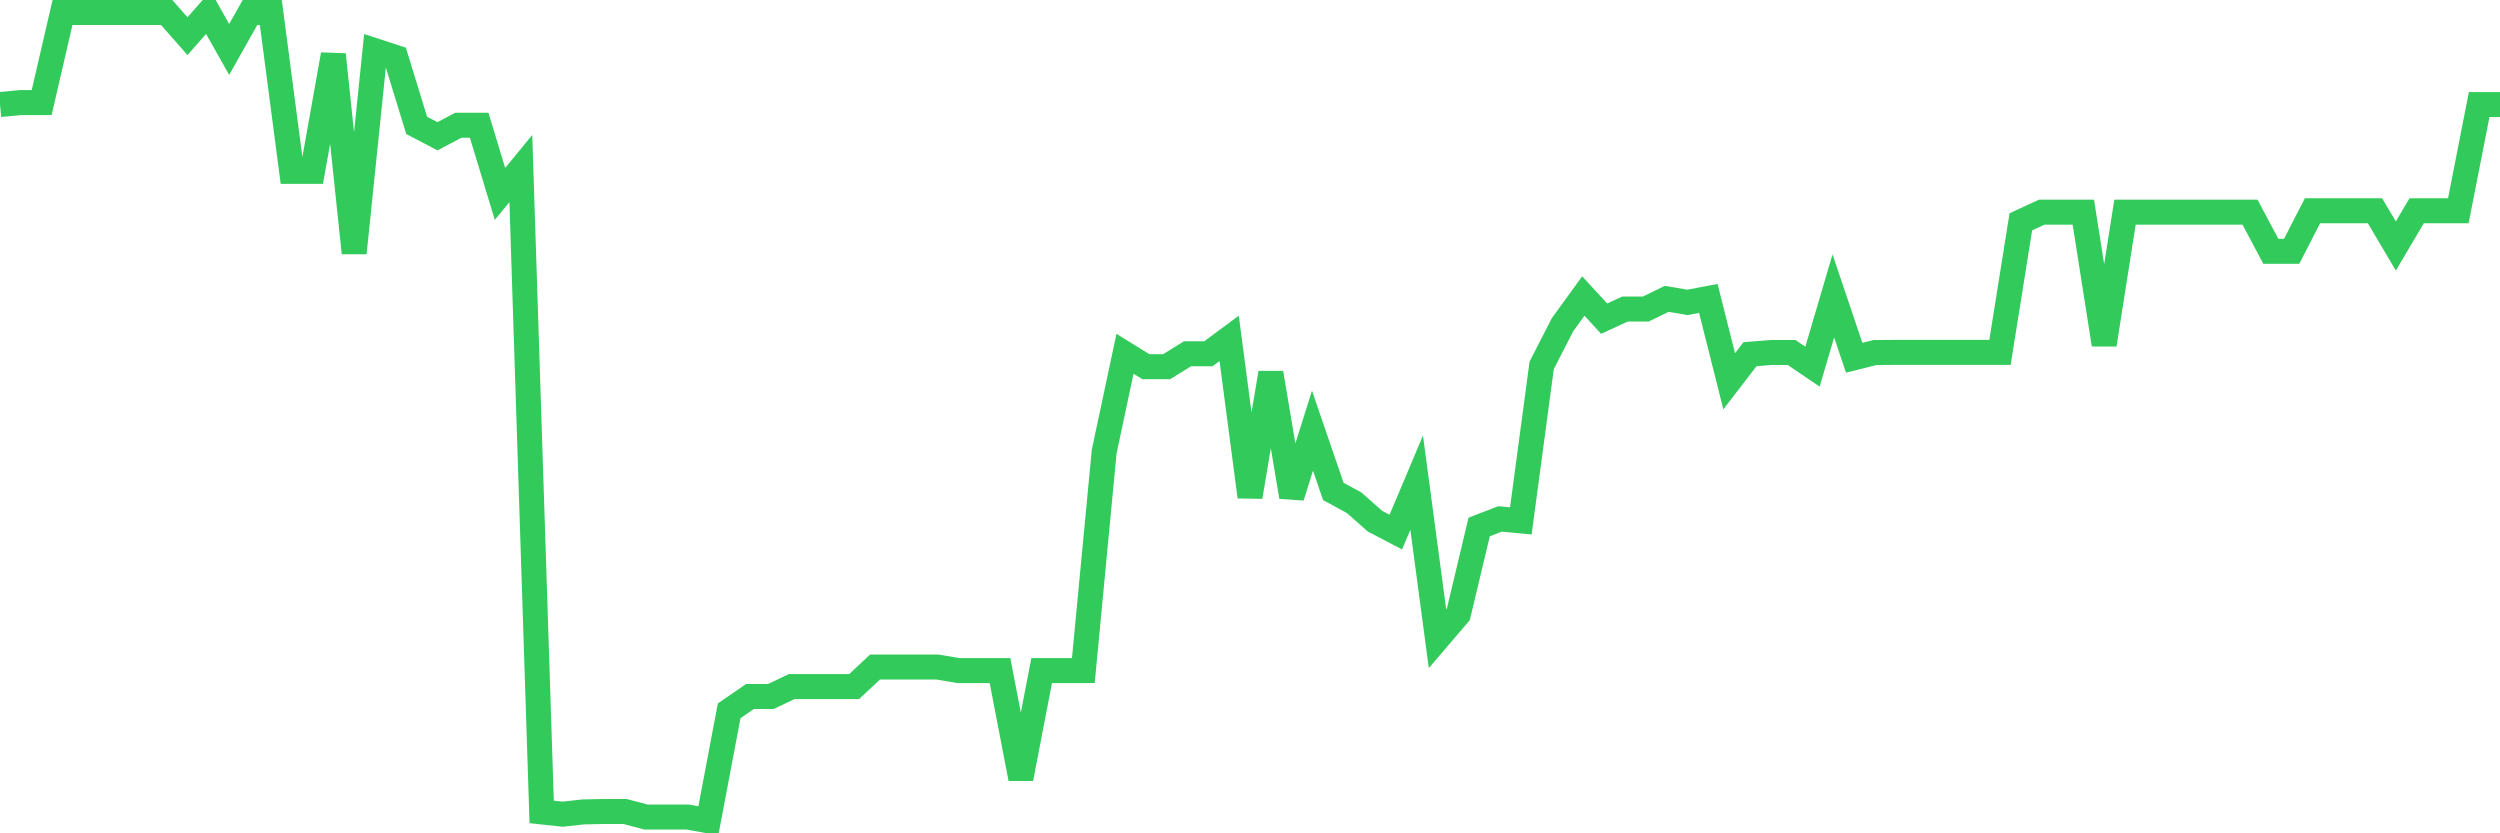 <svg
  xmlns="http://www.w3.org/2000/svg"
  xmlns:xlink="http://www.w3.org/1999/xlink"
  width="120"
  height="40"
  viewBox="0 0 120 40"
  preserveAspectRatio="none"
>
  <polyline
    points="0,5.018 1,4.923 2,4.923 3,0.6 4,0.6 5,0.6 6,0.6 7,0.6 8,0.6 9,1.735 10,0.6 11,2.374 12,0.6 13,0.6 14,8.227 15,8.227 16,2.619 17,12.142 18,2.435 19,2.762 20,6.018 21,6.541 22,6.011 23,6.011 24,9.308 25,8.091 26,38.972 27,39.081 28,38.972 29,38.951 30,38.951 31,39.216 32,39.216 33,39.216 34,39.4 35,34.118 36,33.432 37,33.432 38,32.956 39,32.956 40,32.956 41,32.956 42,32.018 43,32.018 44,32.018 45,32.018 46,32.188 47,32.188 48,32.188 49,37.374 50,32.188 51,32.188 52,32.188 53,21.679 54,16.982 55,17.6 56,17.6 57,16.982 58,16.982 59,16.241 60,23.847 61,17.9 62,23.847 63,20.673 64,23.589 65,24.133 66,25.017 67,25.54 68,23.168 69,30.658 70,29.489 71,25.295 72,24.908 73,25.003 74,17.539 75,15.588 76,14.209 77,15.296 78,14.834 79,14.834 80,14.344 81,14.514 82,14.324 83,18.301 84,17.002 85,16.921 86,16.921 87,17.6 88,14.202 89,17.172 90,16.921 91,16.914 92,16.914 93,16.914 94,16.914 95,16.914 96,16.914 97,10.647 98,10.184 99,10.184 100,10.184 101,16.54 102,10.184 103,10.184 104,10.184 105,10.184 106,10.184 107,10.184 108,10.184 109,12.061 110,12.061 111,10.116 112,10.116 113,10.116 114,10.116 115,11.809 116,10.116 117,10.116 118,10.116 119,5.018 120,5.018"
    fill="none"
    stroke="#32ca5b"
    stroke-width="1.2"
  >
  </polyline>
</svg>